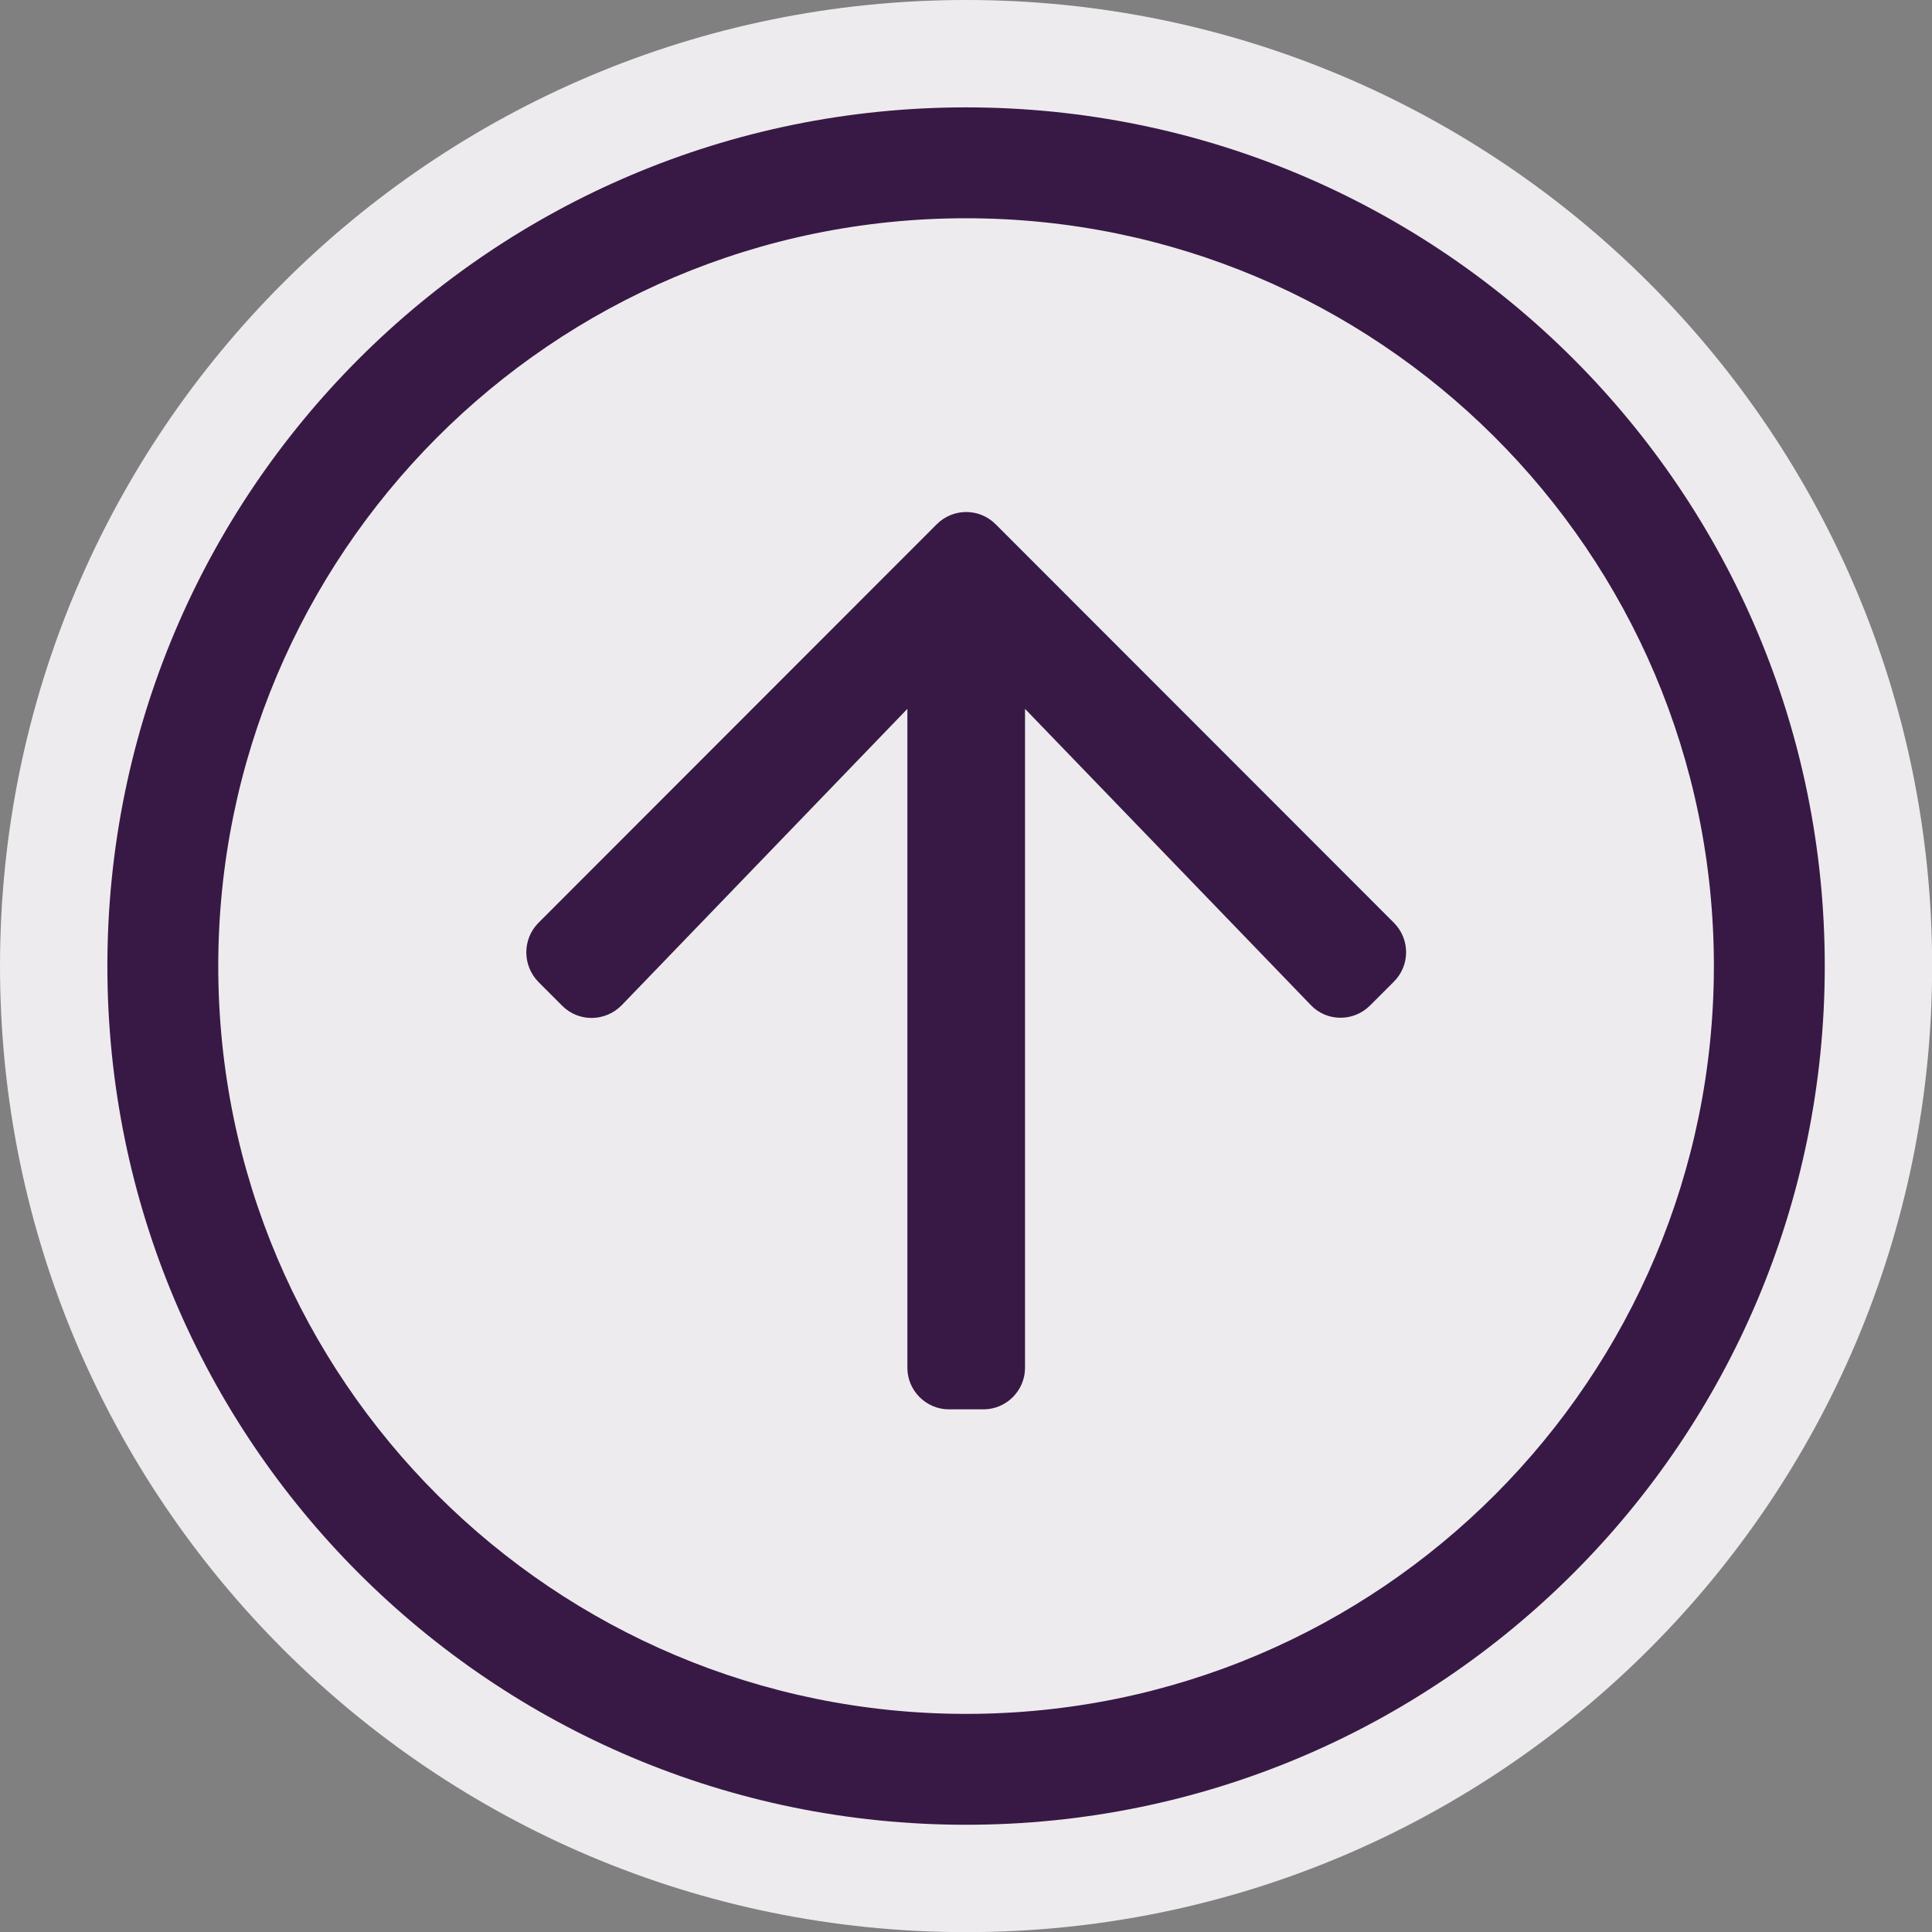 <?xml version="1.0" encoding="UTF-8" standalone="no"?>
<!-- Created with Inkscape (http://www.inkscape.org/) -->

<svg
   xmlns:dc="http://purl.org/dc/elements/1.1/"
   xmlns:cc="http://creativecommons.org/ns#"
   xmlns:rdf="http://www.w3.org/1999/02/22-rdf-syntax-ns#"
   xmlns:svg="http://www.w3.org/2000/svg"
   xmlns="http://www.w3.org/2000/svg"
   xmlns:sodipodi="http://sodipodi.sourceforge.net/DTD/sodipodi-0.dtd"
   xmlns:inkscape="http://www.inkscape.org/namespaces/inkscape"
   width="14.287mm"
   height="14.287mm"
   viewBox="0 0 14.287 14.287"
   version="1.1"
   id="svg10108"
   inkscape:version="0.92.4 (5da689c313, 2019-01-14)"
   sodipodi:docname="button-back-to-top.svg">
  <rect x="0" y="0" width="14.287" height="14.287" fill="#808080" stroke="none"/>
  <defs
     id="defs10102">
    <clipPath
       id="clip400">
      <path
         inkscape:connector-curvature="0"
         d="m 1333,2039 h 54 v 54 h -54 z m 0,0"
         id="path1871" />
    </clipPath>
  </defs>
  <sodipodi:namedview
     id="base"
     pagecolor="#ffffff"
     bordercolor="#666666"
     borderopacity="1.0"
     inkscape:pageopacity="0.0"
     inkscape:pageshadow="2"
     inkscape:zoom="5.6568542"
     inkscape:cx="68.268516"
     inkscape:cy="14.150493"
     inkscape:document-units="mm"
     inkscape:current-layer="layer1"
     showgrid="false"
     fit-margin-top="0"
     fit-margin-left="0"
     fit-margin-right="0"
     fit-margin-bottom="0"
     inkscape:window-width="1280"
     inkscape:window-height="716"
     inkscape:window-x="0"
     inkscape:window-y="28"
     inkscape:window-maximized="1" />
  <g
     inkscape:label="Layer 1"
     inkscape:groupmode="layer"
     id="layer1"
     transform="translate(-48.041,-97.844)">
    <path
       id="path1874"
       d="m 55.185,112.132 c 3.945,0 7.144,-3.199 7.144,-7.144 0,-3.945 -3.199,-7.144 -7.144,-7.144 -3.945,0 -7.144,3.199 -7.144,7.144 0,3.945 3.199,7.144 7.144,7.144 z m 0,0"
       inkscape:connector-curvature="0"
       style="fill:#eeebee;fill-opacity:1;stroke-width:0.265" />
    <path
       id="path1898"
       d="m 55.185,111.338 c 3.508,0 6.35,-2.842 6.35,-6.35 0,-3.508 -2.842,-6.35 -6.35,-6.35 -3.508,0 -6.35,2.842 -6.35,6.35 0,3.508 2.842,6.35 6.35,6.35 z m -5.53,-6.35 c 0,-3.04 2.461,-5.53 5.53,-5.53 3.04,0 5.53,2.461 5.53,5.53 0,3.04 -2.461,5.53 -5.53,5.53 -3.04,0 -5.53,-2.461 -5.53,-5.53 z m 2.368,-0.32 2.945,-2.947 c 0.121,-0.121 0.315,-0.121 0.436,0 l 2.945,2.947 c 0.12,0.121 0.12,0.315 0,0.435 l -0.177,0.177 c -0.121,0.121 -0.32,0.121 -0.438,-0.004 l -2.113,-2.19 v 4.873 c 0,0.168 -0.138,0.307 -0.307,0.307 h -0.256 c -0.168,0 -0.307,-0.138 -0.307,-0.307 v -4.873 l -2.113,2.192 c -0.121,0.123 -0.317,0.125 -0.438,0.005 l -0.177,-0.177 c -0.12,-0.123 -0.12,-0.317 0,-0.438 z m 0,0"
       inkscape:connector-curvature="0"
       style="stroke-width:0.265;fill:#381945;fill-opacity:1" />
  </g>
</svg>
